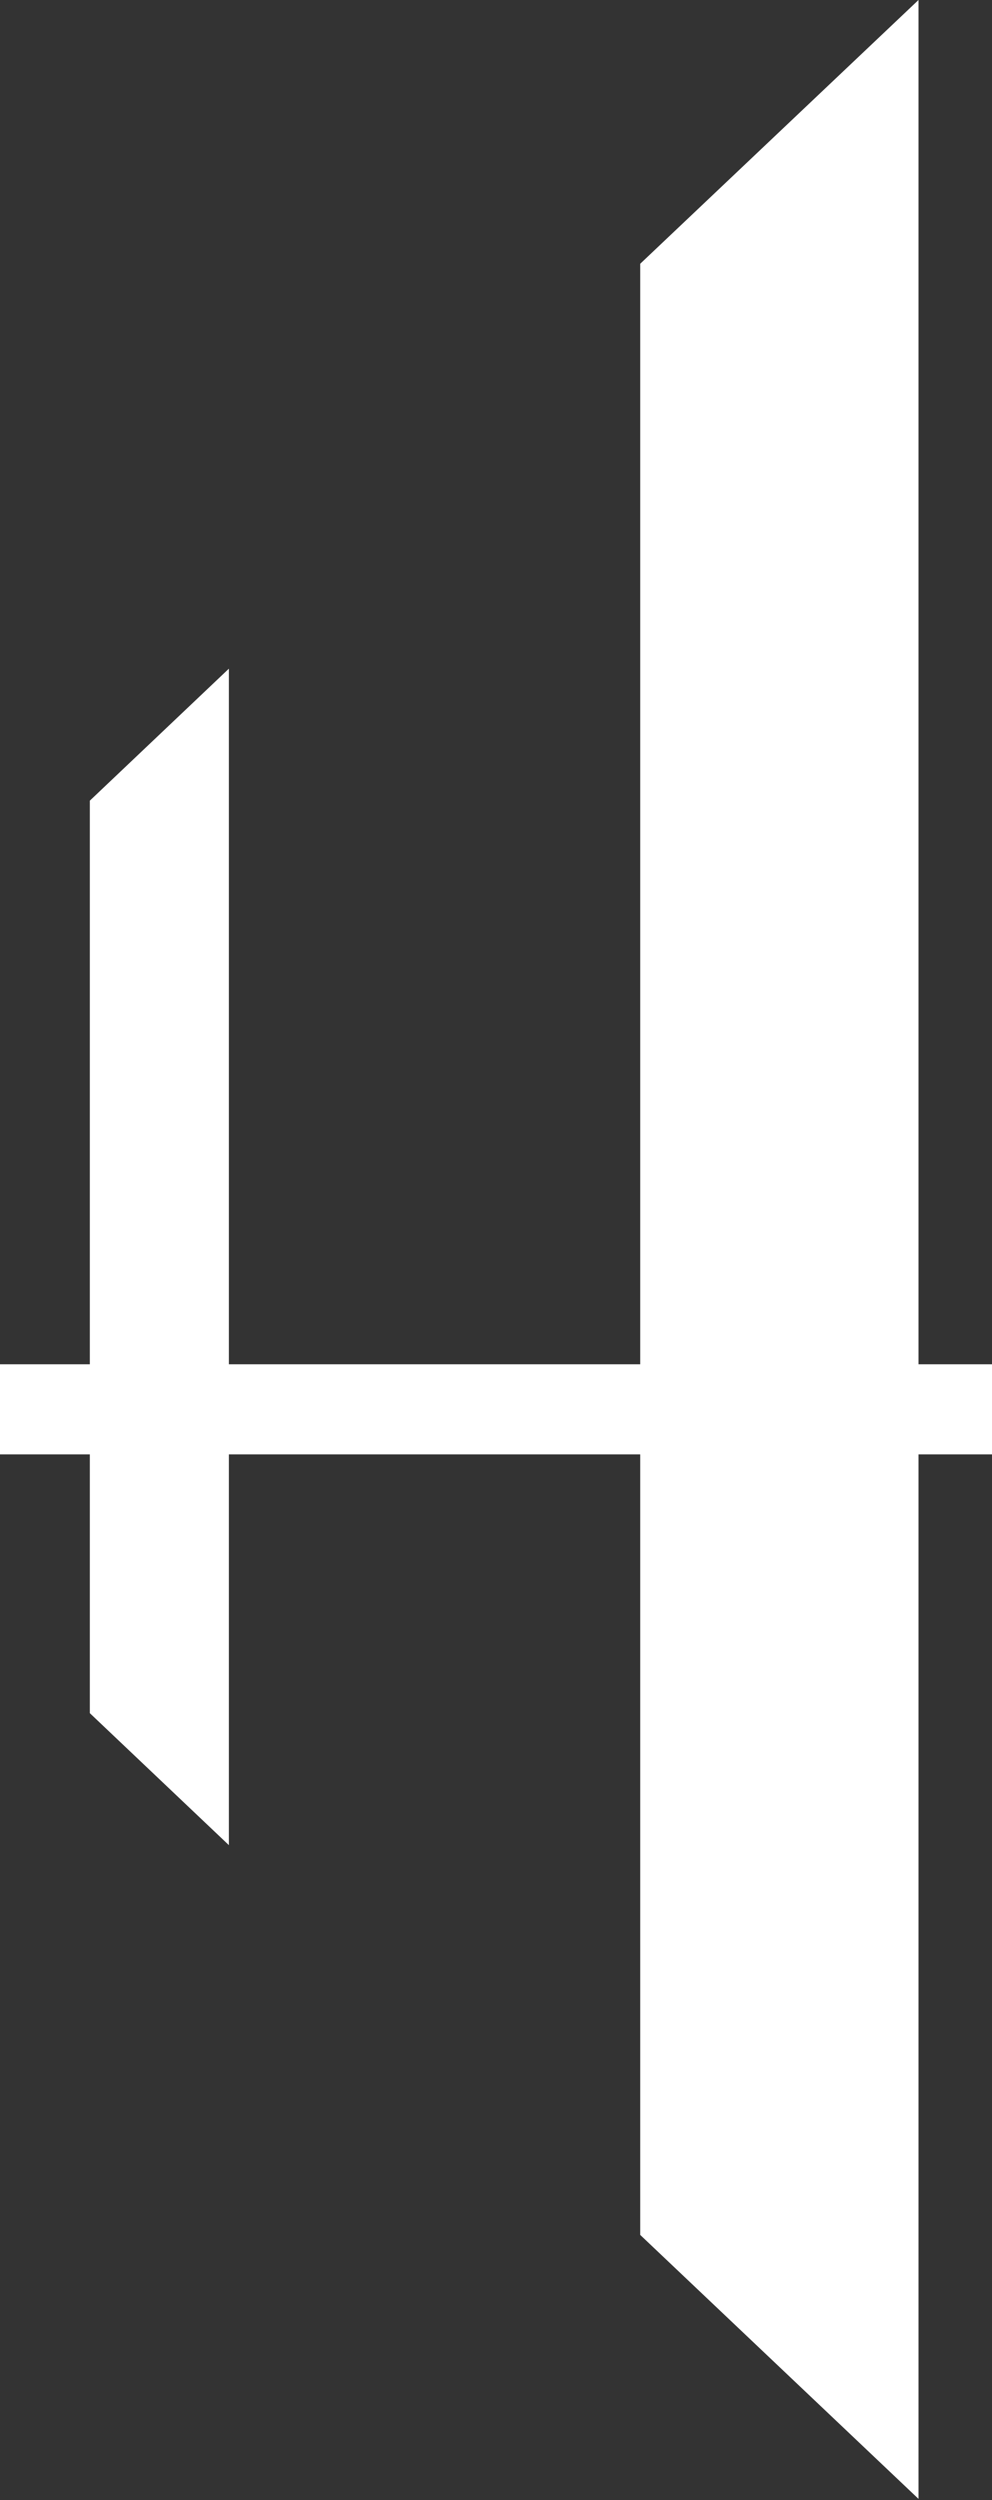 <svg version="1.2" xmlns="http://www.w3.org/2000/svg" viewBox="0 0 498 1254" width="498" height="1254">
	<rect x="0" y="0" width="498" height="1254" fill="#333333" stroke="none"/>
	<title>hpp-logo</title>
	<style>
		.s0 { fill: #ffffff } 
	</style>
	<path id="Layer" class="s0" d="m1553.4 684.3h-1092.3v-684.3l-139.7 132.3v552h-206.5v-348.9l-69.8 66.2v282.7h-45.1v45.2h45.1v129.8l69.8 66.2v-196h206.5v391.5l139.7 132.4v-523.9h1092.3v-45.2z"/>
</svg>